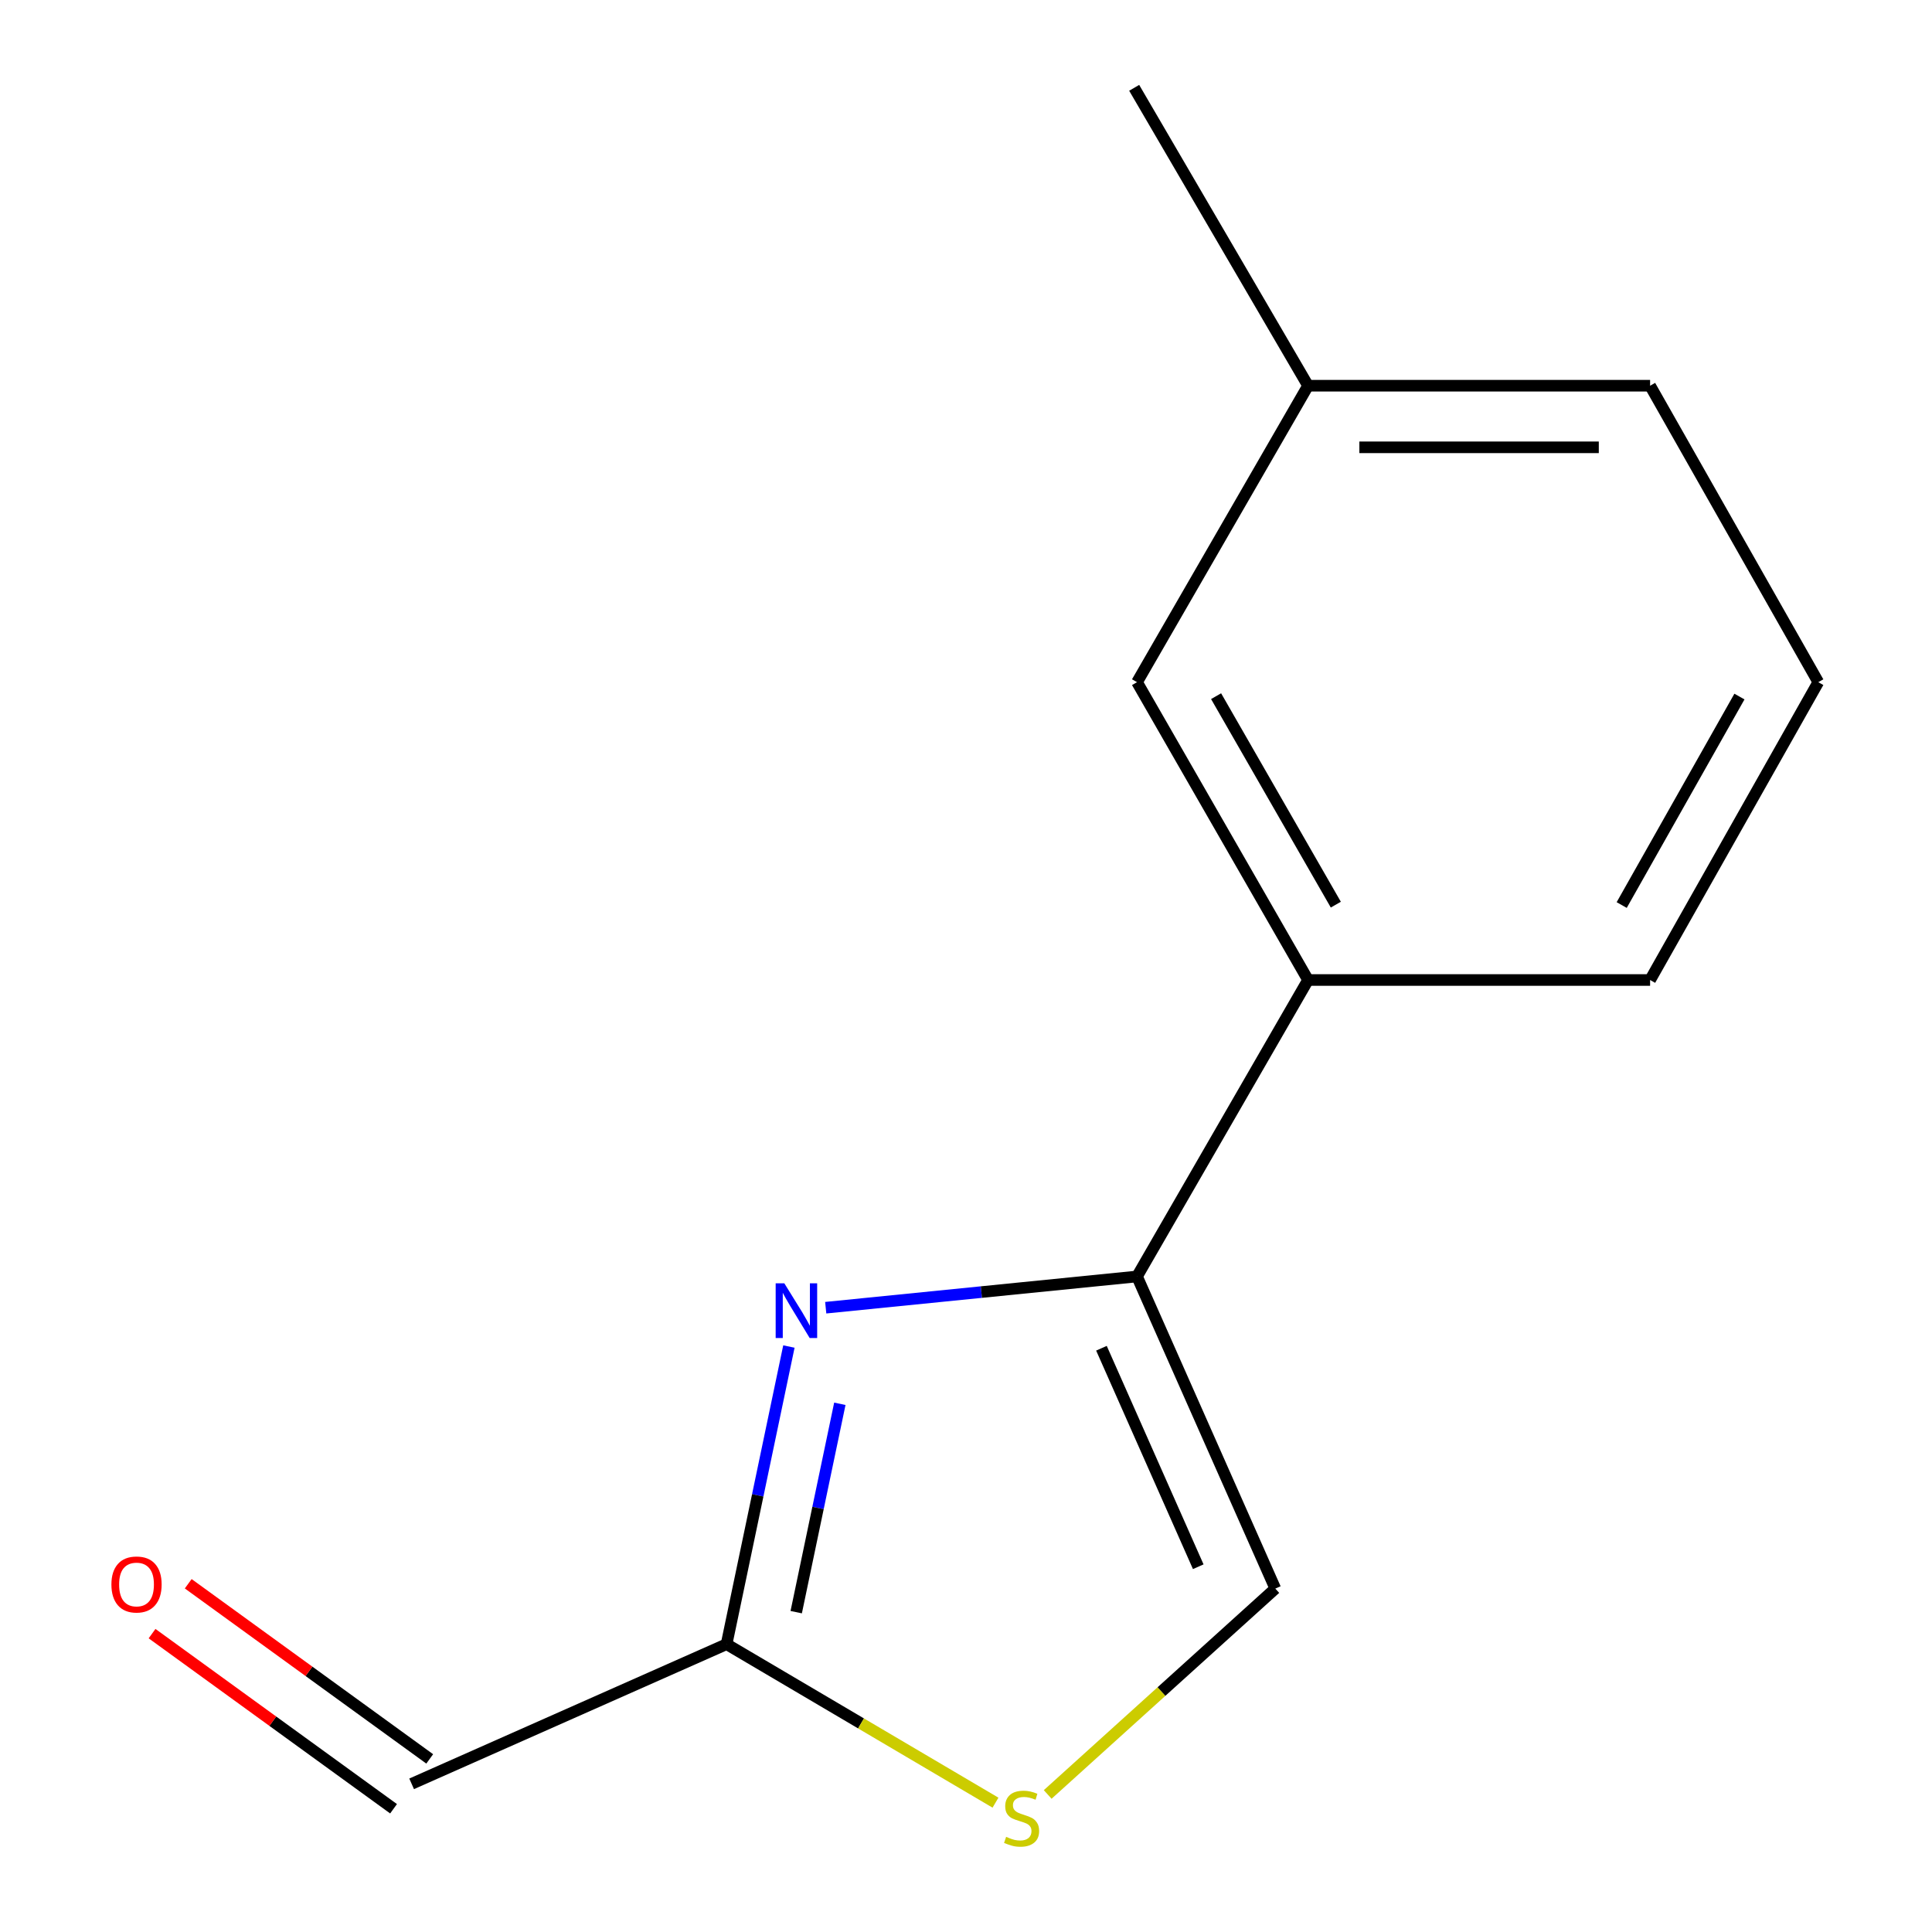 <?xml version='1.0' encoding='iso-8859-1'?>
<svg version='1.1' baseProfile='full'
              xmlns='http://www.w3.org/2000/svg'
                      xmlns:rdkit='http://www.rdkit.org/xml'
                      xmlns:xlink='http://www.w3.org/1999/xlink'
                  xml:space='preserve'
width='1000px' height='1000px' viewBox='0 0 1000 1000'>
<!-- END OF HEADER -->
<rect style='opacity:1.0;fill:#FFFFFF;stroke:none' width='1000' height='1000' x='0' y='0'> </rect>
<path class='bond-0' d='M 427.394,676.869 L 507.957,668.782' style='fill:none;fill-rule:evenodd;stroke:#0000FF;stroke-width:6px;stroke-linecap:butt;stroke-linejoin:miter;stroke-opacity:1' />
<path class='bond-0' d='M 507.957,668.782 L 588.521,660.696' style='fill:none;fill-rule:evenodd;stroke:#000000;stroke-width:6px;stroke-linecap:butt;stroke-linejoin:miter;stroke-opacity:1' />
<path class='bond-1' d='M 408.335,696.961 L 392.204,773.991' style='fill:none;fill-rule:evenodd;stroke:#0000FF;stroke-width:6px;stroke-linecap:butt;stroke-linejoin:miter;stroke-opacity:1' />
<path class='bond-1' d='M 392.204,773.991 L 376.072,851.022' style='fill:none;fill-rule:evenodd;stroke:#000000;stroke-width:6px;stroke-linecap:butt;stroke-linejoin:miter;stroke-opacity:1' />
<path class='bond-1' d='M 434.702,726.605 L 423.41,780.526' style='fill:none;fill-rule:evenodd;stroke:#0000FF;stroke-width:6px;stroke-linecap:butt;stroke-linejoin:miter;stroke-opacity:1' />
<path class='bond-1' d='M 423.41,780.526 L 412.118,834.448' style='fill:none;fill-rule:evenodd;stroke:#000000;stroke-width:6px;stroke-linecap:butt;stroke-linejoin:miter;stroke-opacity:1' />
<path class='bond-3' d='M 588.521,660.696 L 660.099,822.256' style='fill:none;fill-rule:evenodd;stroke:#000000;stroke-width:6px;stroke-linecap:butt;stroke-linejoin:miter;stroke-opacity:1' />
<path class='bond-3' d='M 570.107,697.845 L 620.212,810.937' style='fill:none;fill-rule:evenodd;stroke:#000000;stroke-width:6px;stroke-linecap:butt;stroke-linejoin:miter;stroke-opacity:1' />
<path class='bond-4' d='M 588.521,660.696 L 677.05,507.249' style='fill:none;fill-rule:evenodd;stroke:#000000;stroke-width:6px;stroke-linecap:butt;stroke-linejoin:miter;stroke-opacity:1' />
<path class='bond-2' d='M 376.072,851.022 L 445.668,892.04' style='fill:none;fill-rule:evenodd;stroke:#000000;stroke-width:6px;stroke-linecap:butt;stroke-linejoin:miter;stroke-opacity:1' />
<path class='bond-2' d='M 445.668,892.04 L 515.264,933.058' style='fill:none;fill-rule:evenodd;stroke:#CCCC00;stroke-width:6px;stroke-linecap:butt;stroke-linejoin:miter;stroke-opacity:1' />
<path class='bond-6' d='M 376.072,851.022 L 213.06,923.308' style='fill:none;fill-rule:evenodd;stroke:#000000;stroke-width:6px;stroke-linecap:butt;stroke-linejoin:miter;stroke-opacity:1' />
<path class='bond-13' d='M 542.282,928.806 L 601.19,875.531' style='fill:none;fill-rule:evenodd;stroke:#CCCC00;stroke-width:6px;stroke-linecap:butt;stroke-linejoin:miter;stroke-opacity:1' />
<path class='bond-13' d='M 601.19,875.531 L 660.099,822.256' style='fill:none;fill-rule:evenodd;stroke:#000000;stroke-width:6px;stroke-linecap:butt;stroke-linejoin:miter;stroke-opacity:1' />
<path class='bond-5' d='M 677.05,507.249 L 588.521,353.093' style='fill:none;fill-rule:evenodd;stroke:#000000;stroke-width:6px;stroke-linecap:butt;stroke-linejoin:miter;stroke-opacity:1' />
<path class='bond-5' d='M 691.419,468.247 L 629.449,360.338' style='fill:none;fill-rule:evenodd;stroke:#000000;stroke-width:6px;stroke-linecap:butt;stroke-linejoin:miter;stroke-opacity:1' />
<path class='bond-9' d='M 677.05,507.249 L 854.091,507.249' style='fill:none;fill-rule:evenodd;stroke:#000000;stroke-width:6px;stroke-linecap:butt;stroke-linejoin:miter;stroke-opacity:1' />
<path class='bond-8' d='M 588.521,353.093 L 677.05,199.646' style='fill:none;fill-rule:evenodd;stroke:#000000;stroke-width:6px;stroke-linecap:butt;stroke-linejoin:miter;stroke-opacity:1' />
<path class='bond-7' d='M 222.419,910.403 L 159.92,865.078' style='fill:none;fill-rule:evenodd;stroke:#000000;stroke-width:6px;stroke-linecap:butt;stroke-linejoin:miter;stroke-opacity:1' />
<path class='bond-7' d='M 159.92,865.078 L 97.422,819.753' style='fill:none;fill-rule:evenodd;stroke:#FF0000;stroke-width:6px;stroke-linecap:butt;stroke-linejoin:miter;stroke-opacity:1' />
<path class='bond-7' d='M 203.701,936.213 L 141.202,890.889' style='fill:none;fill-rule:evenodd;stroke:#000000;stroke-width:6px;stroke-linecap:butt;stroke-linejoin:miter;stroke-opacity:1' />
<path class='bond-7' d='M 141.202,890.889 L 78.704,845.564' style='fill:none;fill-rule:evenodd;stroke:#FF0000;stroke-width:6px;stroke-linecap:butt;stroke-linejoin:miter;stroke-opacity:1' />
<path class='bond-12' d='M 677.05,199.646 L 587.051,45.455' style='fill:none;fill-rule:evenodd;stroke:#000000;stroke-width:6px;stroke-linecap:butt;stroke-linejoin:miter;stroke-opacity:1' />
<path class='bond-14' d='M 677.05,199.646 L 854.091,199.646' style='fill:none;fill-rule:evenodd;stroke:#000000;stroke-width:6px;stroke-linecap:butt;stroke-linejoin:miter;stroke-opacity:1' />
<path class='bond-14' d='M 703.606,231.529 L 827.535,231.529' style='fill:none;fill-rule:evenodd;stroke:#000000;stroke-width:6px;stroke-linecap:butt;stroke-linejoin:miter;stroke-opacity:1' />
<path class='bond-10' d='M 854.091,507.249 L 941.15,353.093' style='fill:none;fill-rule:evenodd;stroke:#000000;stroke-width:6px;stroke-linecap:butt;stroke-linejoin:miter;stroke-opacity:1' />
<path class='bond-10' d='M 839.388,468.447 L 900.329,360.538' style='fill:none;fill-rule:evenodd;stroke:#000000;stroke-width:6px;stroke-linecap:butt;stroke-linejoin:miter;stroke-opacity:1' />
<path class='bond-11' d='M 941.15,353.093 L 854.091,199.646' style='fill:none;fill-rule:evenodd;stroke:#000000;stroke-width:6px;stroke-linecap:butt;stroke-linejoin:miter;stroke-opacity:1' />
<path  class='atom-0' d='M 405.964 664.231
L 415.244 679.231
Q 416.164 680.711, 417.644 683.391
Q 419.124 686.071, 419.204 686.231
L 419.204 664.231
L 422.964 664.231
L 422.964 692.551
L 419.084 692.551
L 409.124 676.151
Q 407.964 674.231, 406.724 672.031
Q 405.524 669.831, 405.164 669.151
L 405.164 692.551
L 401.484 692.551
L 401.484 664.231
L 405.964 664.231
' fill='#0000FF'/>
<path  class='atom-3' d='M 520.775 950.741
Q 521.095 950.861, 522.415 951.421
Q 523.735 951.981, 525.175 952.341
Q 526.655 952.661, 528.095 952.661
Q 530.775 952.661, 532.335 951.381
Q 533.895 950.061, 533.895 947.781
Q 533.895 946.221, 533.095 945.261
Q 532.335 944.301, 531.135 943.781
Q 529.935 943.261, 527.935 942.661
Q 525.415 941.901, 523.895 941.181
Q 522.415 940.461, 521.335 938.941
Q 520.295 937.421, 520.295 934.861
Q 520.295 931.301, 522.695 929.101
Q 525.135 926.901, 529.935 926.901
Q 533.215 926.901, 536.935 928.461
L 536.015 931.541
Q 532.615 930.141, 530.055 930.141
Q 527.295 930.141, 525.775 931.301
Q 524.255 932.421, 524.295 934.381
Q 524.295 935.901, 525.055 936.821
Q 525.855 937.741, 526.975 938.261
Q 528.135 938.781, 530.055 939.381
Q 532.615 940.181, 534.135 940.981
Q 535.655 941.781, 536.735 943.421
Q 537.855 945.021, 537.855 947.781
Q 537.855 951.701, 535.215 953.821
Q 532.615 955.901, 528.255 955.901
Q 525.735 955.901, 523.815 955.341
Q 521.935 954.821, 519.695 953.901
L 520.775 950.741
' fill='#CCCC00'/>
<path  class='atom-8' d='M 57.665 820.122
Q 57.665 813.322, 61.025 809.522
Q 64.385 805.722, 70.665 805.722
Q 76.945 805.722, 80.305 809.522
Q 83.665 813.322, 83.665 820.122
Q 83.665 827.002, 80.265 830.922
Q 76.865 834.802, 70.665 834.802
Q 64.425 834.802, 61.025 830.922
Q 57.665 827.042, 57.665 820.122
M 70.665 831.602
Q 74.985 831.602, 77.305 828.722
Q 79.665 825.802, 79.665 820.122
Q 79.665 814.562, 77.305 811.762
Q 74.985 808.922, 70.665 808.922
Q 66.345 808.922, 63.985 811.722
Q 61.665 814.522, 61.665 820.122
Q 61.665 825.842, 63.985 828.722
Q 66.345 831.602, 70.665 831.602
' fill='#FF0000'/>
</svg>
